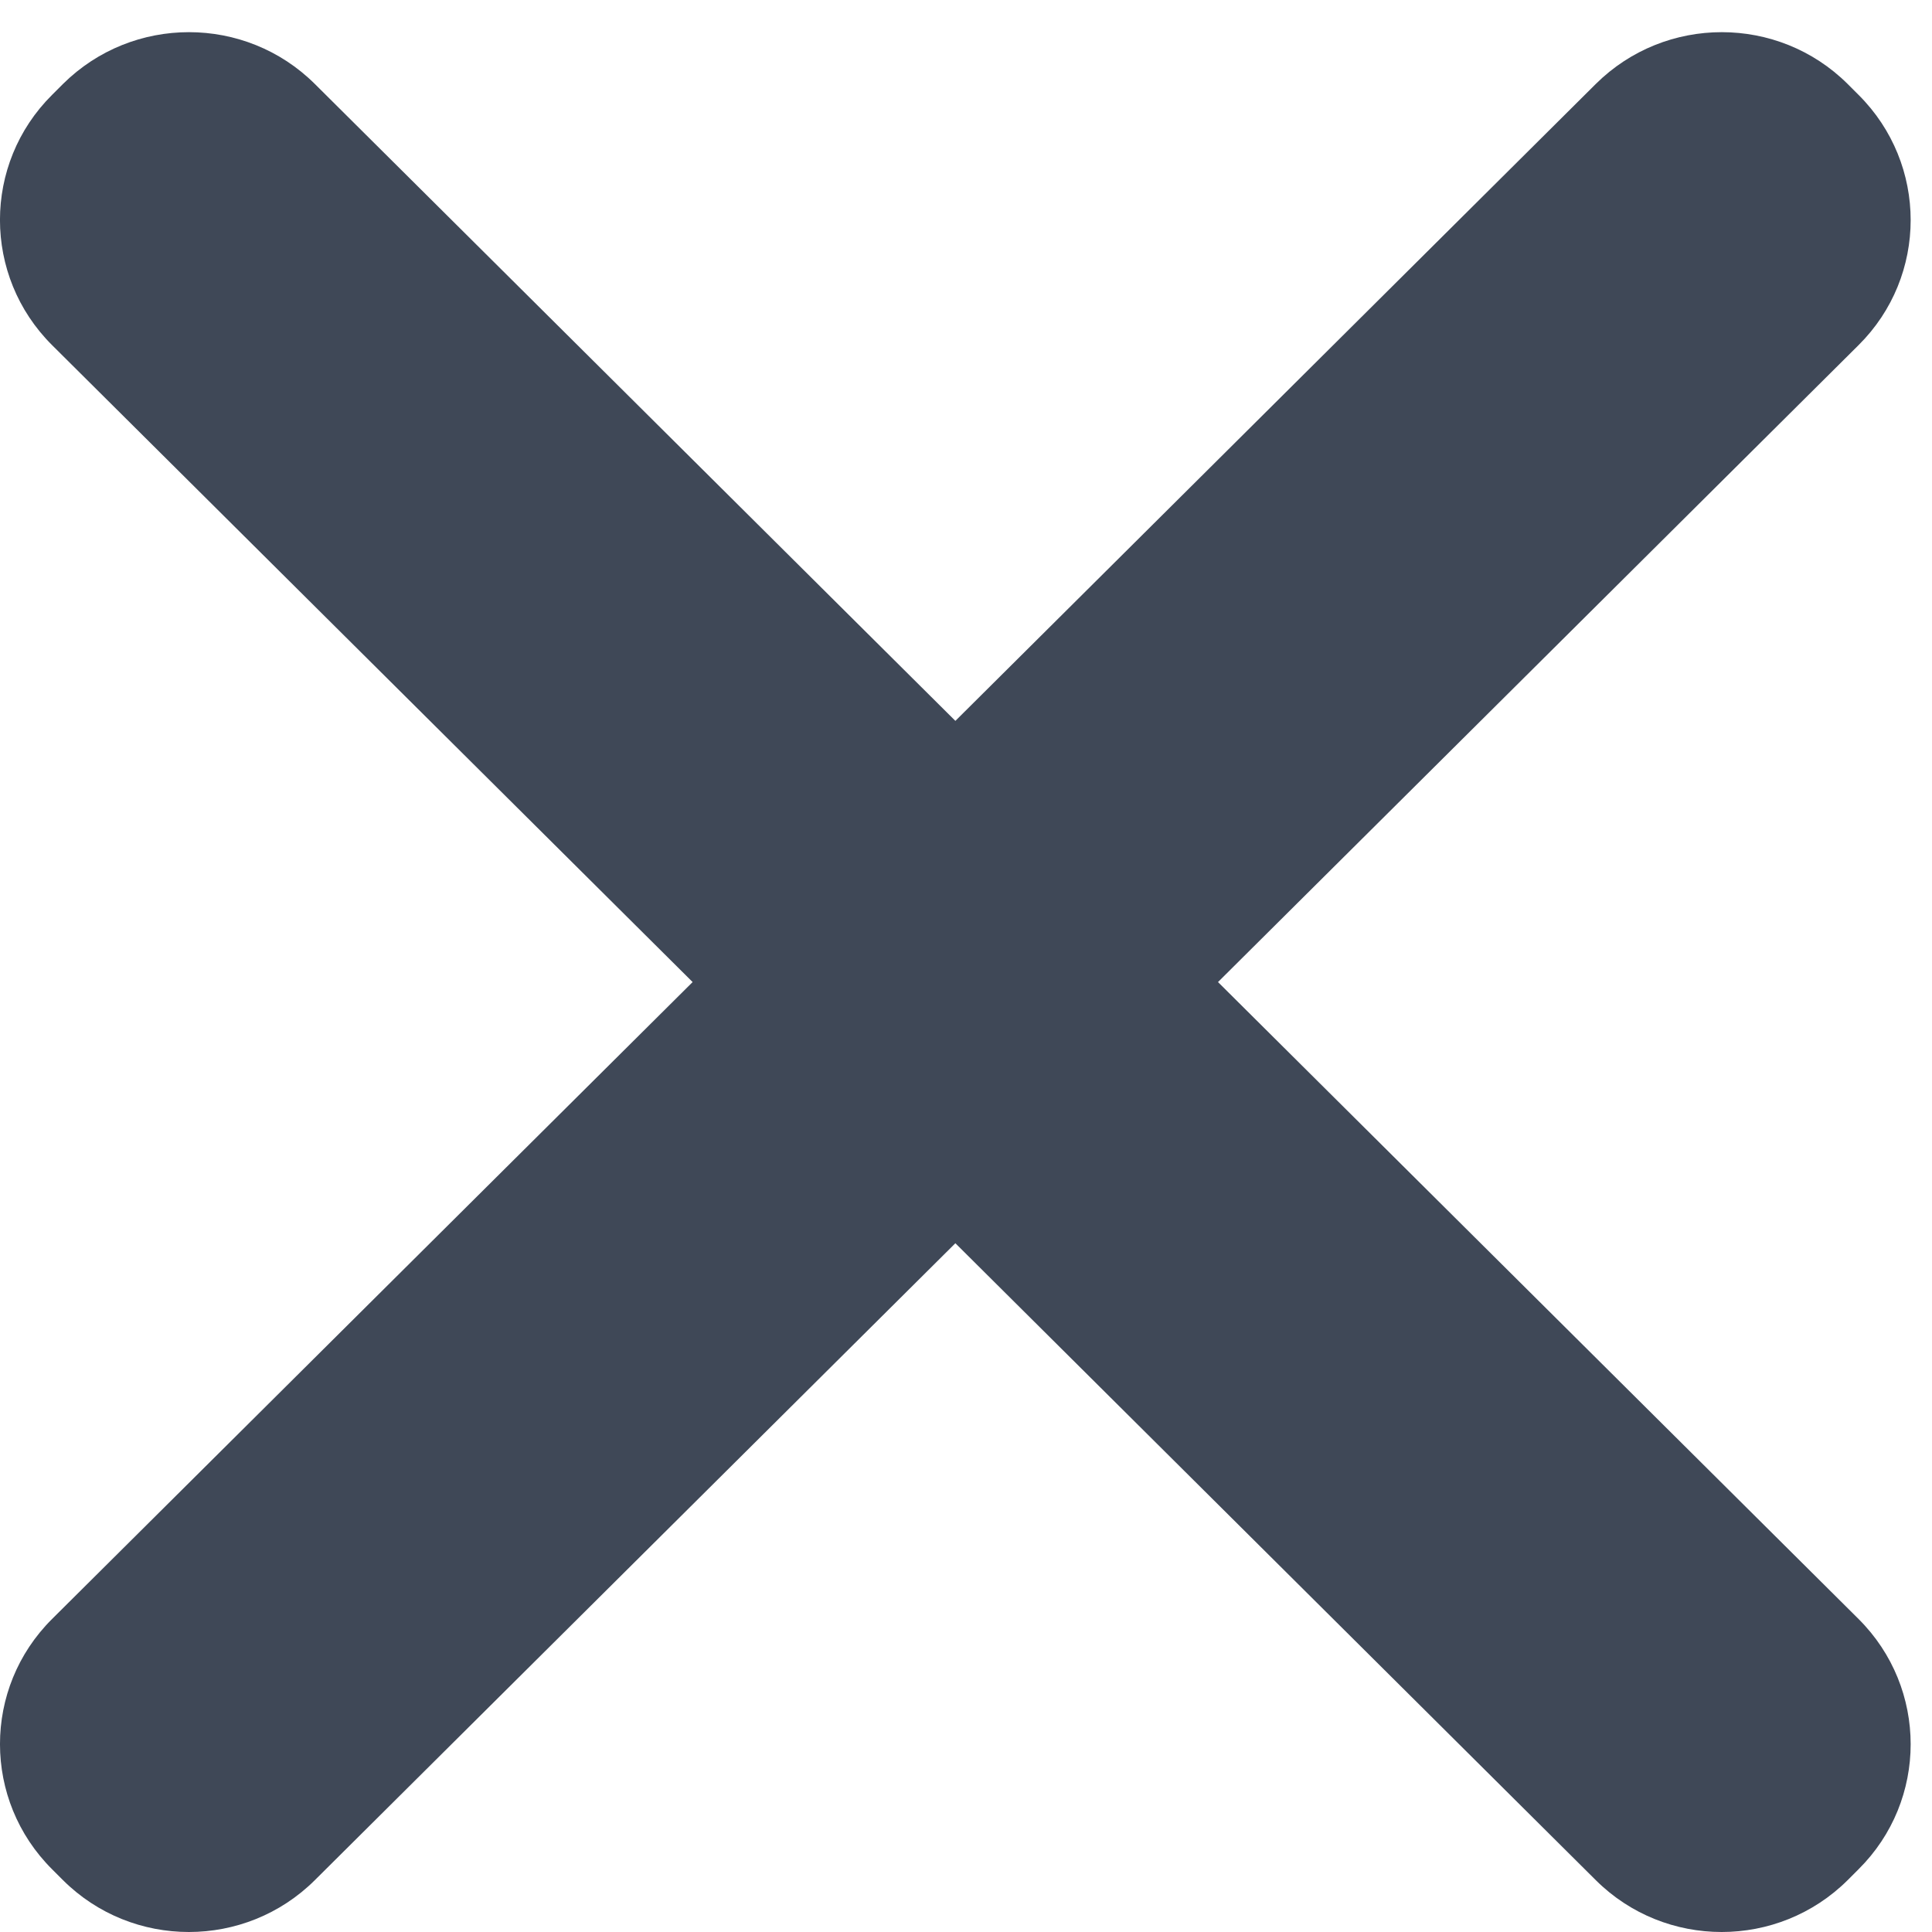 <svg width="16" height="16" viewBox="0 0 16 16" fill="none" xmlns="http://www.w3.org/2000/svg">
<path fill-rule="evenodd" clip-rule="evenodd" d="M0.522 15.571L0.432 15.481C-0.144 14.908 -0.144 13.98 0.431 13.408L5.736 8.133L0.431 2.858C-0.144 2.285 -0.144 1.358 0.431 0.786L0.522 0.695C1.099 0.123 2.032 0.124 2.607 0.695L7.912 5.97L13.216 0.695C13.793 0.123 14.726 0.124 15.301 0.695L15.392 0.786C15.967 1.359 15.967 2.287 15.392 2.858L10.087 8.133L15.392 13.408C15.967 13.981 15.967 14.909 15.392 15.48L15.301 15.571C14.725 16.143 13.791 16.143 13.216 15.571L7.912 10.296L2.607 15.571C2.031 16.143 1.097 16.143 0.522 15.571Z" fill="#3F4857"/>
</svg>
